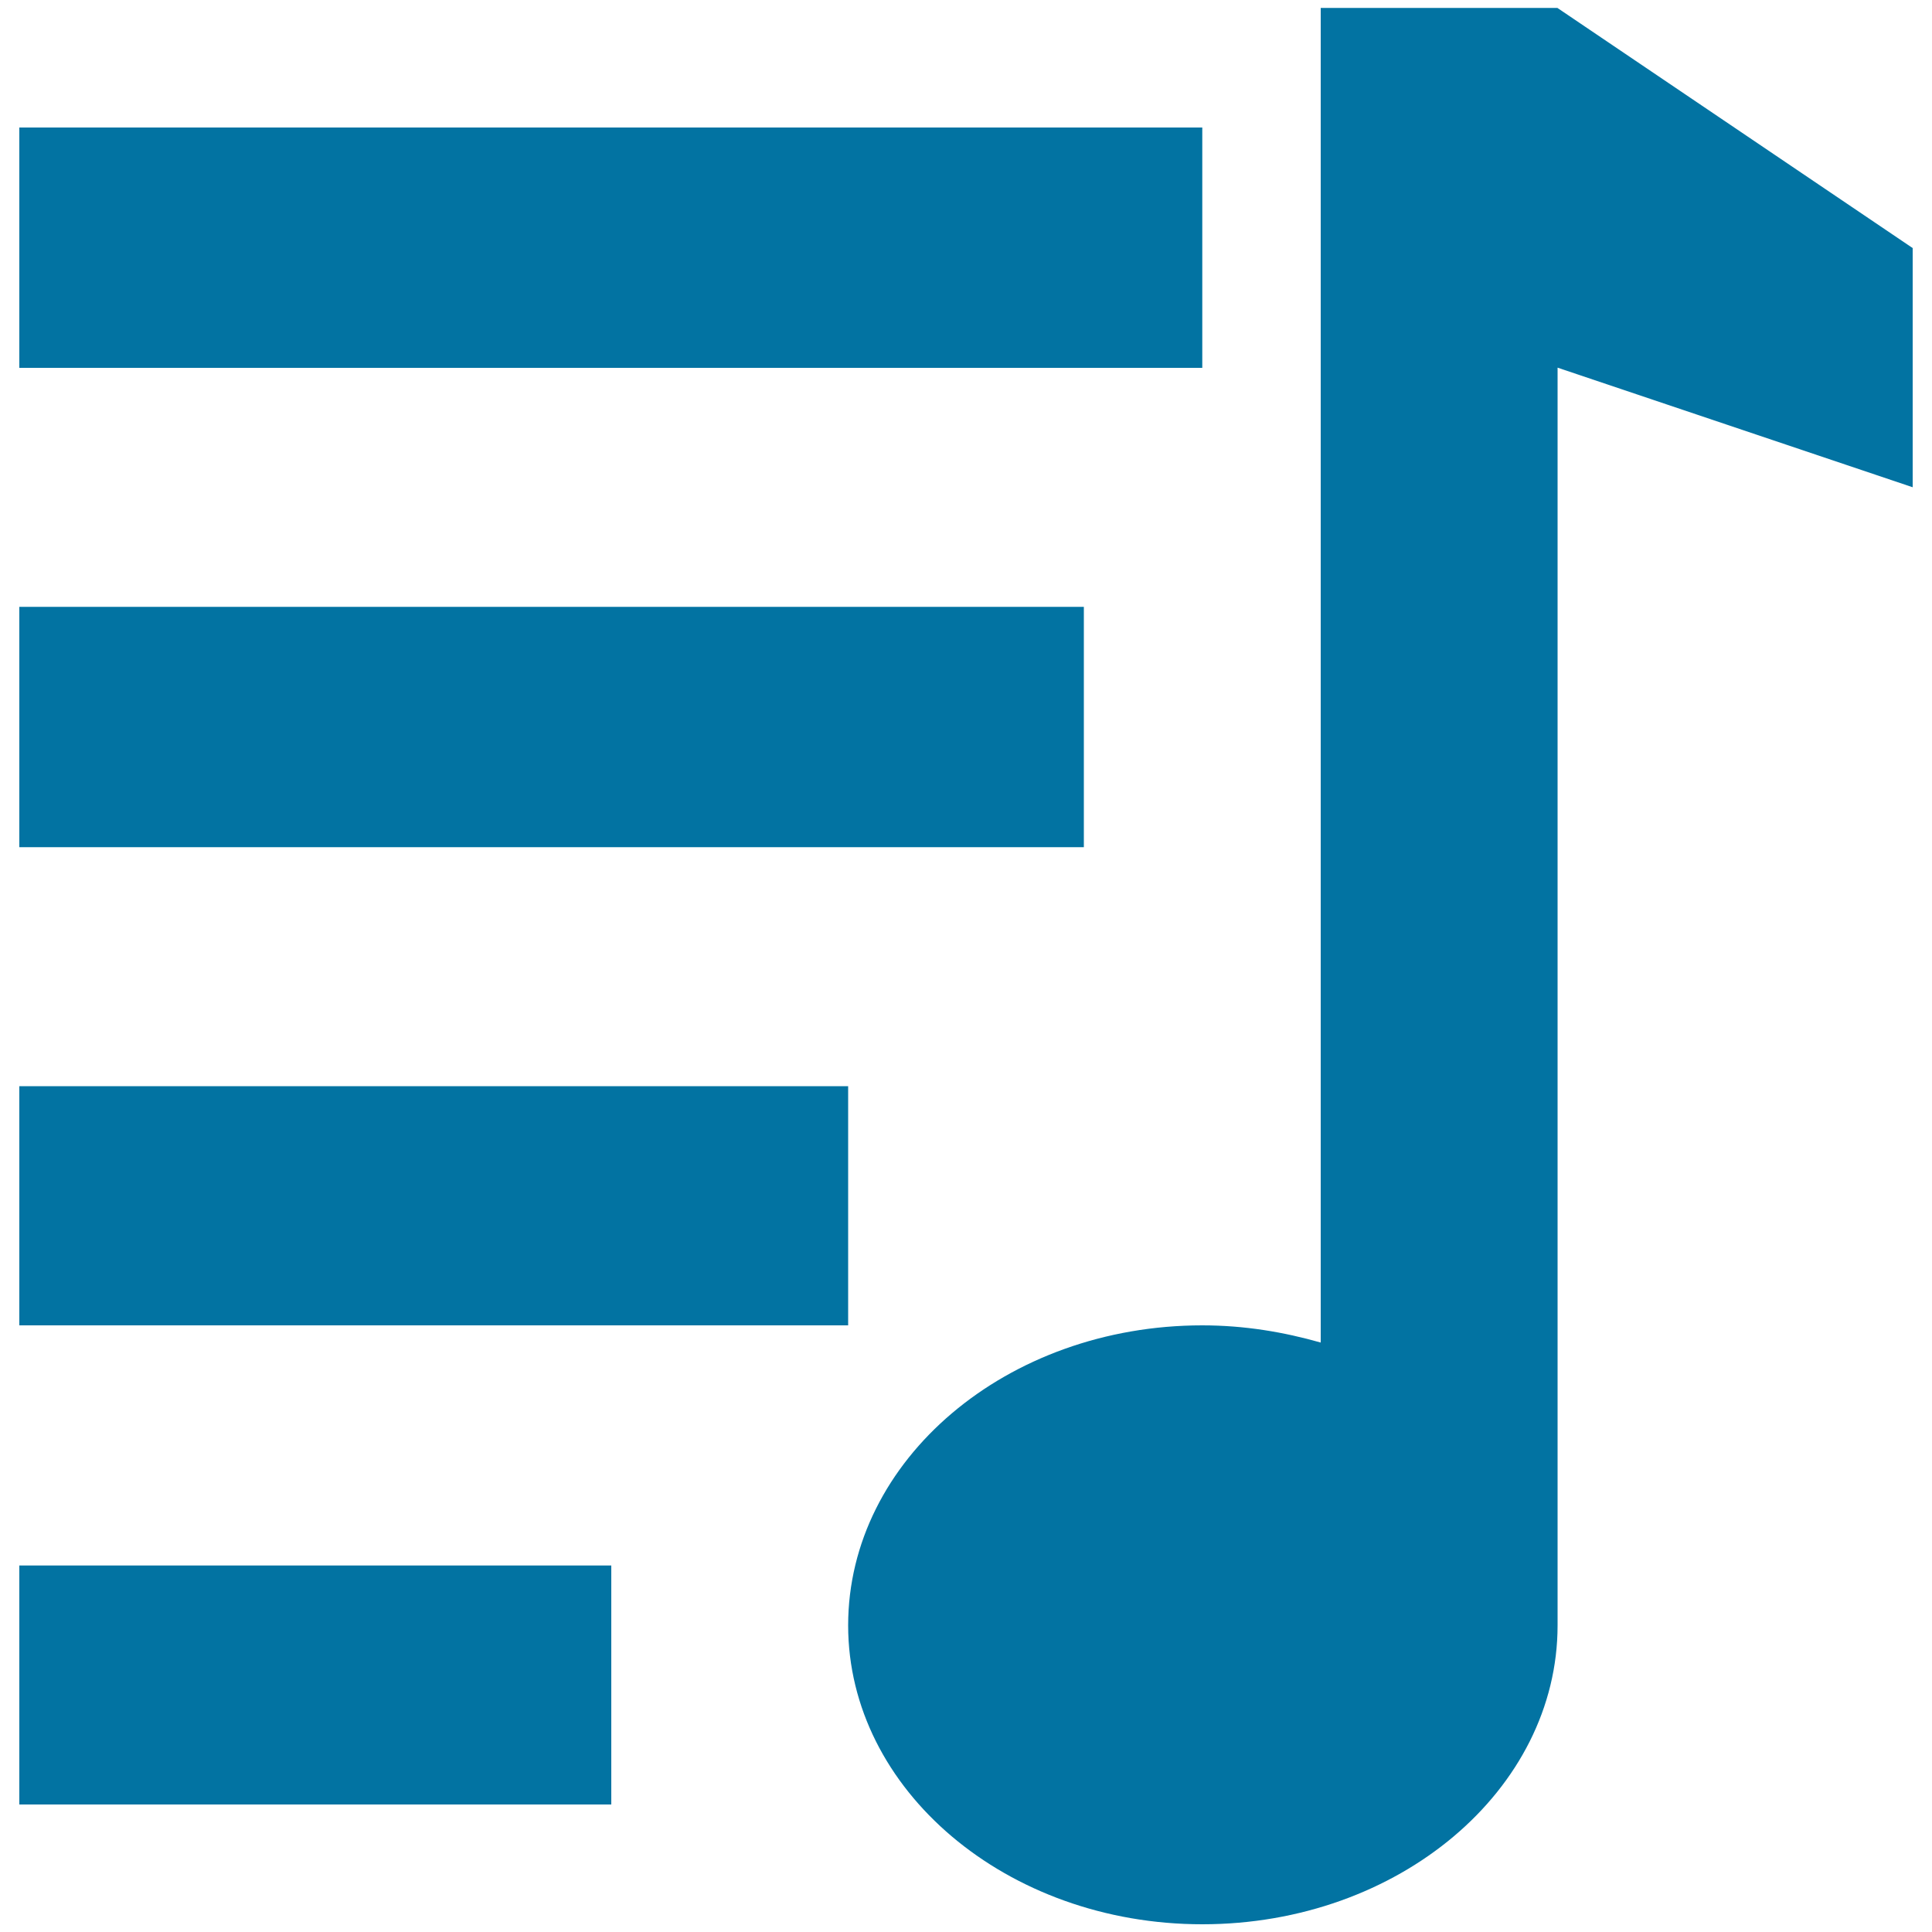 <svg xmlns="http://www.w3.org/2000/svg" viewBox="0 0 1000 1000" style="fill:#0273a2">
<title>Entertainment SVG icon</title>
<path d="M806.1,4.1H683.6v690.8c-19-5.4-39.3-8.9-61.3-8.9c-101.2,0-183.3,69.6-183.3,155.3c0,85.1,82.1,154.7,183.3,154.7c101.7,0,183.9-69.6,183.9-154.7V190.3L990,252.2V128.4L806.1,4.1z M10,810.3h306.4V934H10V810.3z M10,562.2h429v123.8H10V562.2z M10,314.1h551v124.4H10V314.1z M10,66h612.3v124.4l-612.3,0V66z"/>
</svg>